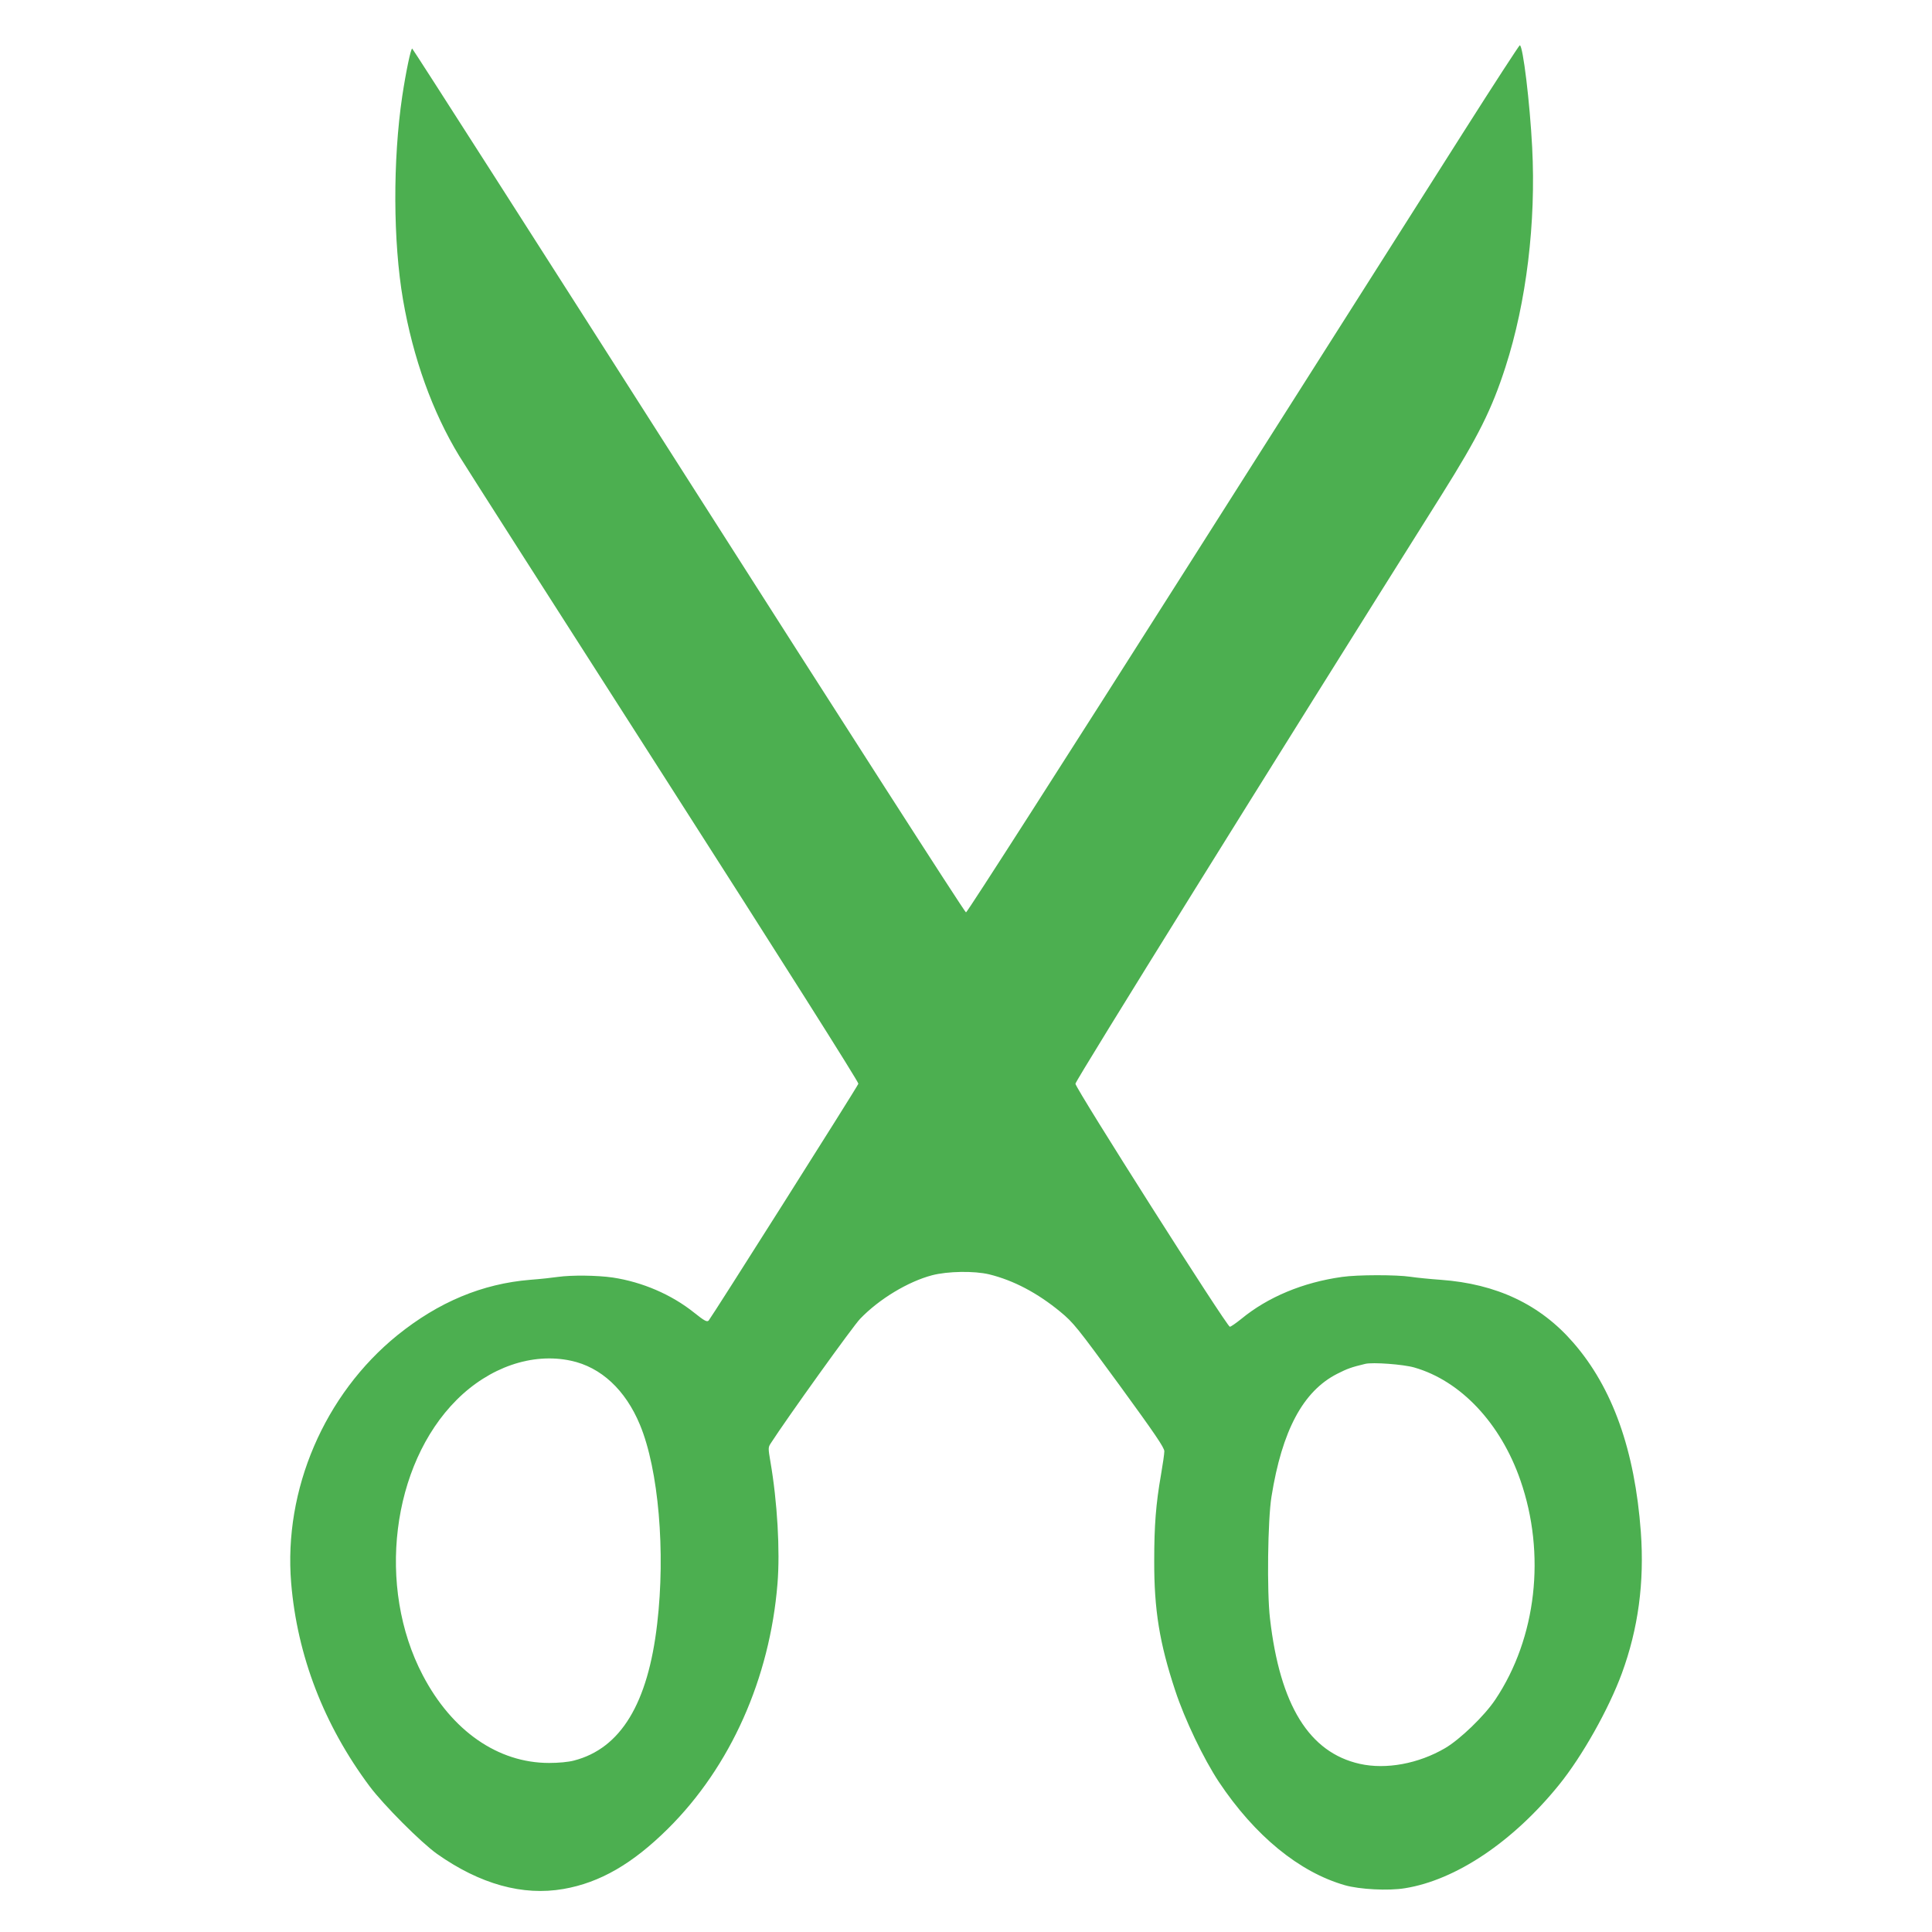 <?xml version="1.0" standalone="no"?>
<!DOCTYPE svg PUBLIC "-//W3C//DTD SVG 20010904//EN"
 "http://www.w3.org/TR/2001/REC-SVG-20010904/DTD/svg10.dtd">
<svg version="1.0" xmlns="http://www.w3.org/2000/svg"
 width="1280pt" height="1280pt" viewBox="0 0 1280 1280"
 preserveAspectRatio="xMidYMid meet">
<g transform="translate(0,1280) scale(0.1,-0.1)"
fill="#4caf50" stroke="none">
<path d="M9701 11933 c-198 -313 -1019 -1605 -1824 -2873 -805 -1268 -1469
-2305 -1477 -2305 -8 0 -834 1287 -1837 2860 -1003 1573 -1827 2861 -1832
2863 -9 3 -42 -156 -66 -315 -63 -425 -61 -964 5 -1348 67 -388 195 -744 372
-1035 35 -58 646 -1014 1357 -2124 776 -1212 1291 -2026 1288 -2036 -5 -18
-972 -1546 -992 -1569 -11 -11 -27 -3 -97 53 -149 119 -341 202 -538 232 -105
15 -272 17 -365 4 -33 -5 -115 -14 -182 -19 -318 -26 -607 -147 -880 -367
-484 -392 -755 -1024 -704 -1641 40 -482 217 -942 520 -1348 93 -124 339 -371
447 -448 284 -200 567 -279 837 -232 242 42 458 167 693 400 414 411 674 995
725 1622 18 218 -1 545 -47 810 -15 88 -15 94 2 120 107 166 549 782 593 826
126 131 317 246 476 288 103 27 279 30 379 6 162 -40 319 -123 471 -248 87
-72 110 -101 391 -485 236 -324 298 -415 298 -439 0 -16 -10 -86 -22 -155 -34
-194 -45 -337 -45 -570 -1 -325 35 -546 139 -860 63 -192 188 -452 289 -605
238 -357 532 -598 835 -685 97 -28 290 -38 398 -20 338 54 717 309 1021 685
154 190 329 502 416 738 109 297 150 603 126 937 -40 542 -187 955 -447 1254
-220 254 -509 390 -879 417 -71 5 -161 14 -200 20 -94 14 -350 14 -454 -1
-258 -36 -491 -133 -667 -278 -35 -28 -69 -52 -76 -52 -20 1 -1023 1580 -1023
1610 0 21 1312 2130 2427 3903 241 384 331 563 422 845 139 430 203 958 177
1456 -15 294 -61 676 -82 676 -4 0 -170 -255 -368 -567z m-5919 -8148 c199
-42 362 -193 458 -425 123 -296 170 -841 114 -1318 -61 -529 -242 -826 -551
-906 -37 -10 -103 -16 -165 -16 -339 0 -644 212 -837 581 -307 585 -207 1393
224 1824 217 217 501 315 757 260z m5588 -45 c307 -88 572 -369 703 -747 170
-488 107 -1045 -166 -1453 -72 -108 -234 -264 -333 -322 -176 -103 -391 -143
-565 -104 -335 75 -529 388 -595 963 -21 177 -15 654 10 808 70 437 209 698
435 813 67 34 94 44 186 66 49 12 252 -3 325 -24z"/>
</g>
</svg>
